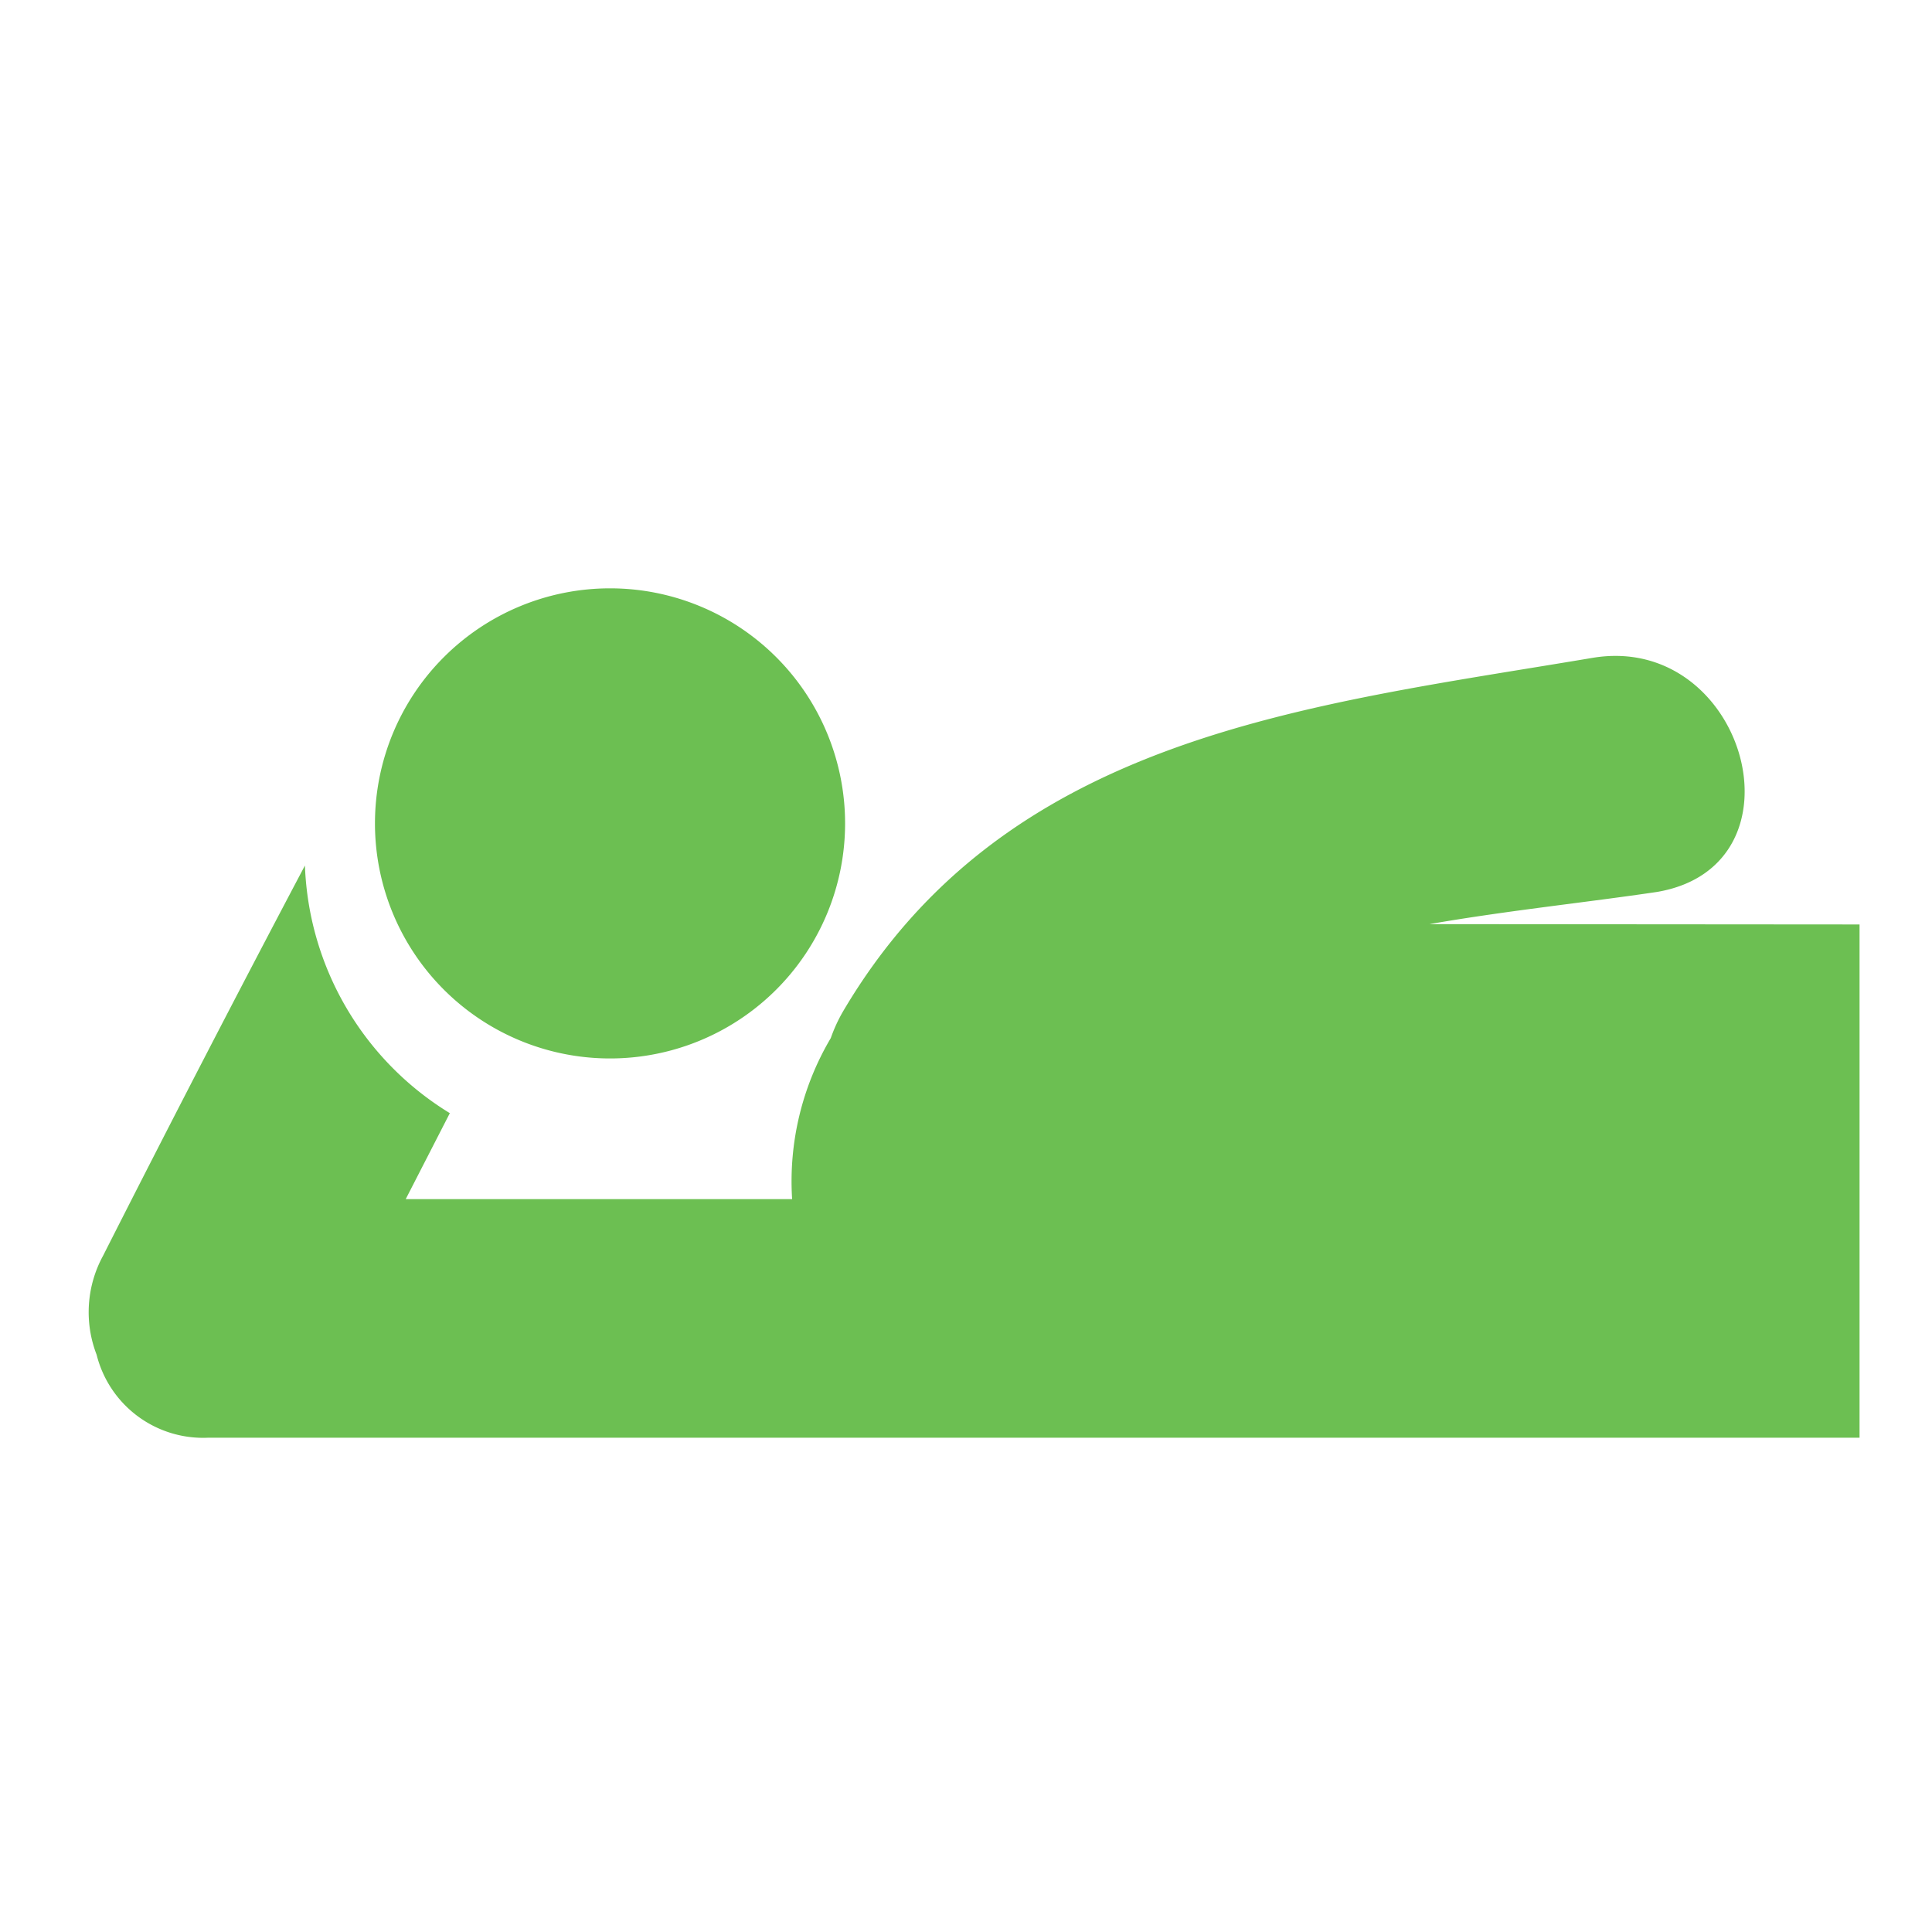 <svg id="レイヤー_1" data-name="レイヤー 1" xmlns="http://www.w3.org/2000/svg" viewBox="0 0 60 60"><defs><style>.cls-1{fill:#6cbf52;}</style></defs><title>fullflat_green</title><path class="cls-1" d="M24.11,30.73a7.3,7.3,0,1,0-10.33,0A7.3,7.3,0,0,0,24.11,30.73Z"/><path class="cls-1" d="M44.39,28.7c2.41-.42,4.85-.67,7.07-1,4.77-.81,2.74-8.06-2-7.27-8.91,1.5-18.24,2.41-23.29,11a4.85,4.85,0,0,0-.37.81,8.73,8.73,0,0,0-1.2,5h-12l1.37-2.67a9.41,9.41,0,0,1-4.5-7.69Q6.31,32.86,3.2,39A3.66,3.66,0,0,0,3,42.07a3.41,3.41,0,0,0,3.45,2.58H31.82l.54,0,25.39,0V28.71Z"/></svg>